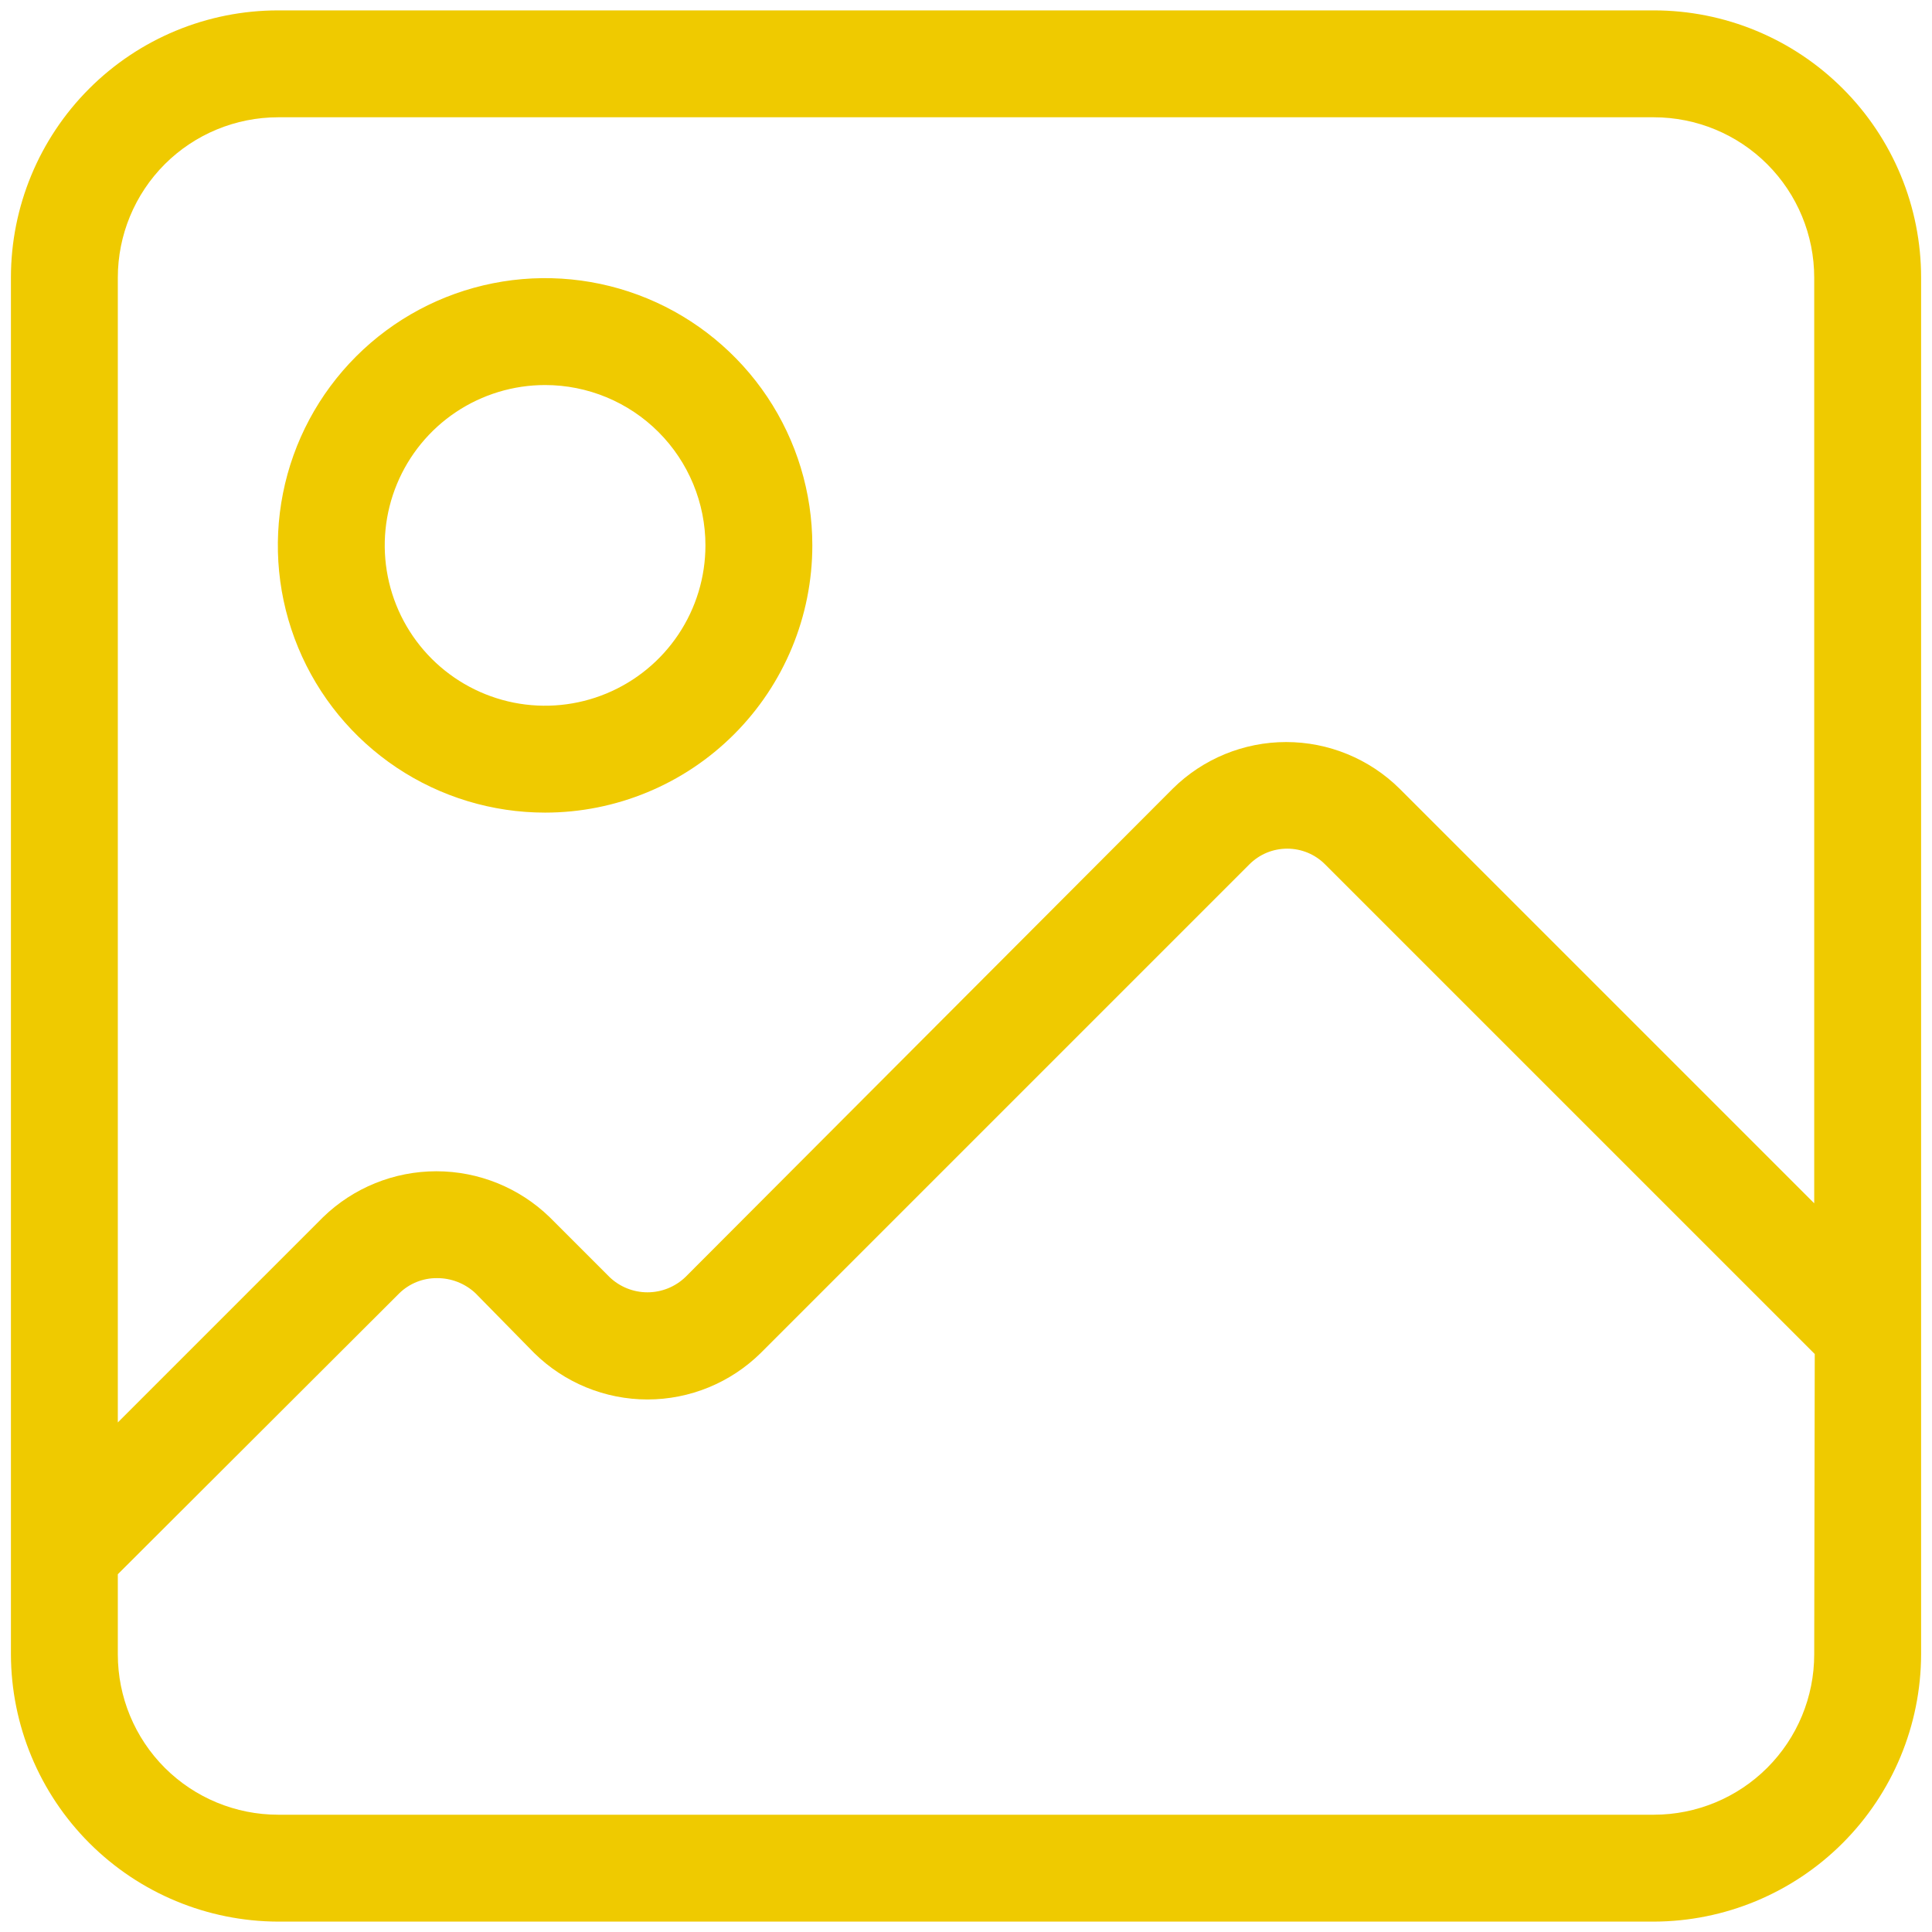 <svg xmlns="http://www.w3.org/2000/svg" fill="none" viewBox="0 0 61 61" height="61" width="61">
<path fill="#EFCA00" d="M52.218 0.328H8.782C6.544 0.328 4.398 1.216 2.816 2.799C1.234 4.381 0.345 6.527 0.345 8.765V52.235C0.351 54.471 1.242 56.613 2.823 58.194C4.404 59.775 6.546 60.666 8.782 60.672H52.218C54.454 60.666 56.597 59.775 58.178 58.194C59.759 56.613 60.65 54.471 60.656 52.235V8.765C60.656 7.657 60.438 6.56 60.014 5.536C59.59 4.512 58.968 3.582 58.185 2.799C57.401 2.015 56.471 1.394 55.447 0.97C54.424 0.546 53.327 0.328 52.218 0.328ZM3.72 8.765C3.72 7.422 4.253 6.135 5.202 5.185C6.152 4.236 7.44 3.703 8.782 3.703H52.218C53.561 3.703 54.849 4.236 55.798 5.185C56.748 6.135 57.281 7.422 57.281 8.765V37.992L44.186 24.898C43.233 23.957 41.948 23.429 40.608 23.429C39.269 23.429 37.984 23.957 37.031 24.898L21.641 40.321C21.319 40.63 20.889 40.803 20.443 40.803C19.996 40.803 19.567 40.63 19.245 40.321L17.355 38.431C16.396 37.501 15.113 36.981 13.777 36.981C12.441 36.981 11.158 37.501 10.2 38.431L3.72 44.911V8.765ZM57.281 52.235C57.281 53.578 56.748 54.865 55.798 55.815C54.849 56.764 53.561 57.297 52.218 57.297H8.782C7.44 57.297 6.152 56.764 5.202 55.815C4.253 54.865 3.72 53.578 3.72 52.235V49.704L12.613 40.828C12.93 40.522 13.354 40.352 13.794 40.355C14.245 40.352 14.679 40.521 15.009 40.828L16.865 42.718C17.819 43.658 19.104 44.186 20.443 44.186C21.782 44.186 23.067 43.658 24.02 42.718L39.444 27.294C39.601 27.136 39.788 27.01 39.993 26.924C40.199 26.839 40.419 26.795 40.642 26.795C40.865 26.795 41.086 26.839 41.291 26.924C41.497 27.01 41.684 27.136 41.84 27.294L57.298 42.751L57.281 52.235Z"></path>
<path fill="#EFCA00" d="M17.21 25.657C15.541 25.657 13.91 25.162 12.522 24.235C11.135 23.308 10.053 21.99 9.415 20.448C8.776 18.907 8.609 17.21 8.935 15.573C9.26 13.937 10.064 12.433 11.244 11.253C12.424 10.073 13.927 9.27 15.564 8.944C17.201 8.618 18.897 8.786 20.439 9.424C21.981 10.063 23.298 11.144 24.226 12.532C25.153 13.919 25.648 15.551 25.648 17.219C25.648 19.457 24.759 21.603 23.176 23.186C21.594 24.768 19.448 25.657 17.21 25.657ZM17.21 12.157C16.209 12.157 15.23 12.454 14.397 13.01C13.565 13.566 12.916 14.357 12.533 15.282C12.15 16.207 12.049 17.225 12.245 18.207C12.44 19.189 12.922 20.091 13.63 20.799C14.338 21.507 15.24 21.989 16.222 22.185C17.204 22.38 18.222 22.28 19.147 21.896C20.072 21.513 20.863 20.864 21.419 20.032C21.976 19.199 22.273 18.221 22.273 17.219C22.273 15.877 21.739 14.589 20.79 13.64C19.84 12.69 18.553 12.157 17.21 12.157Z"></path>
</svg>
